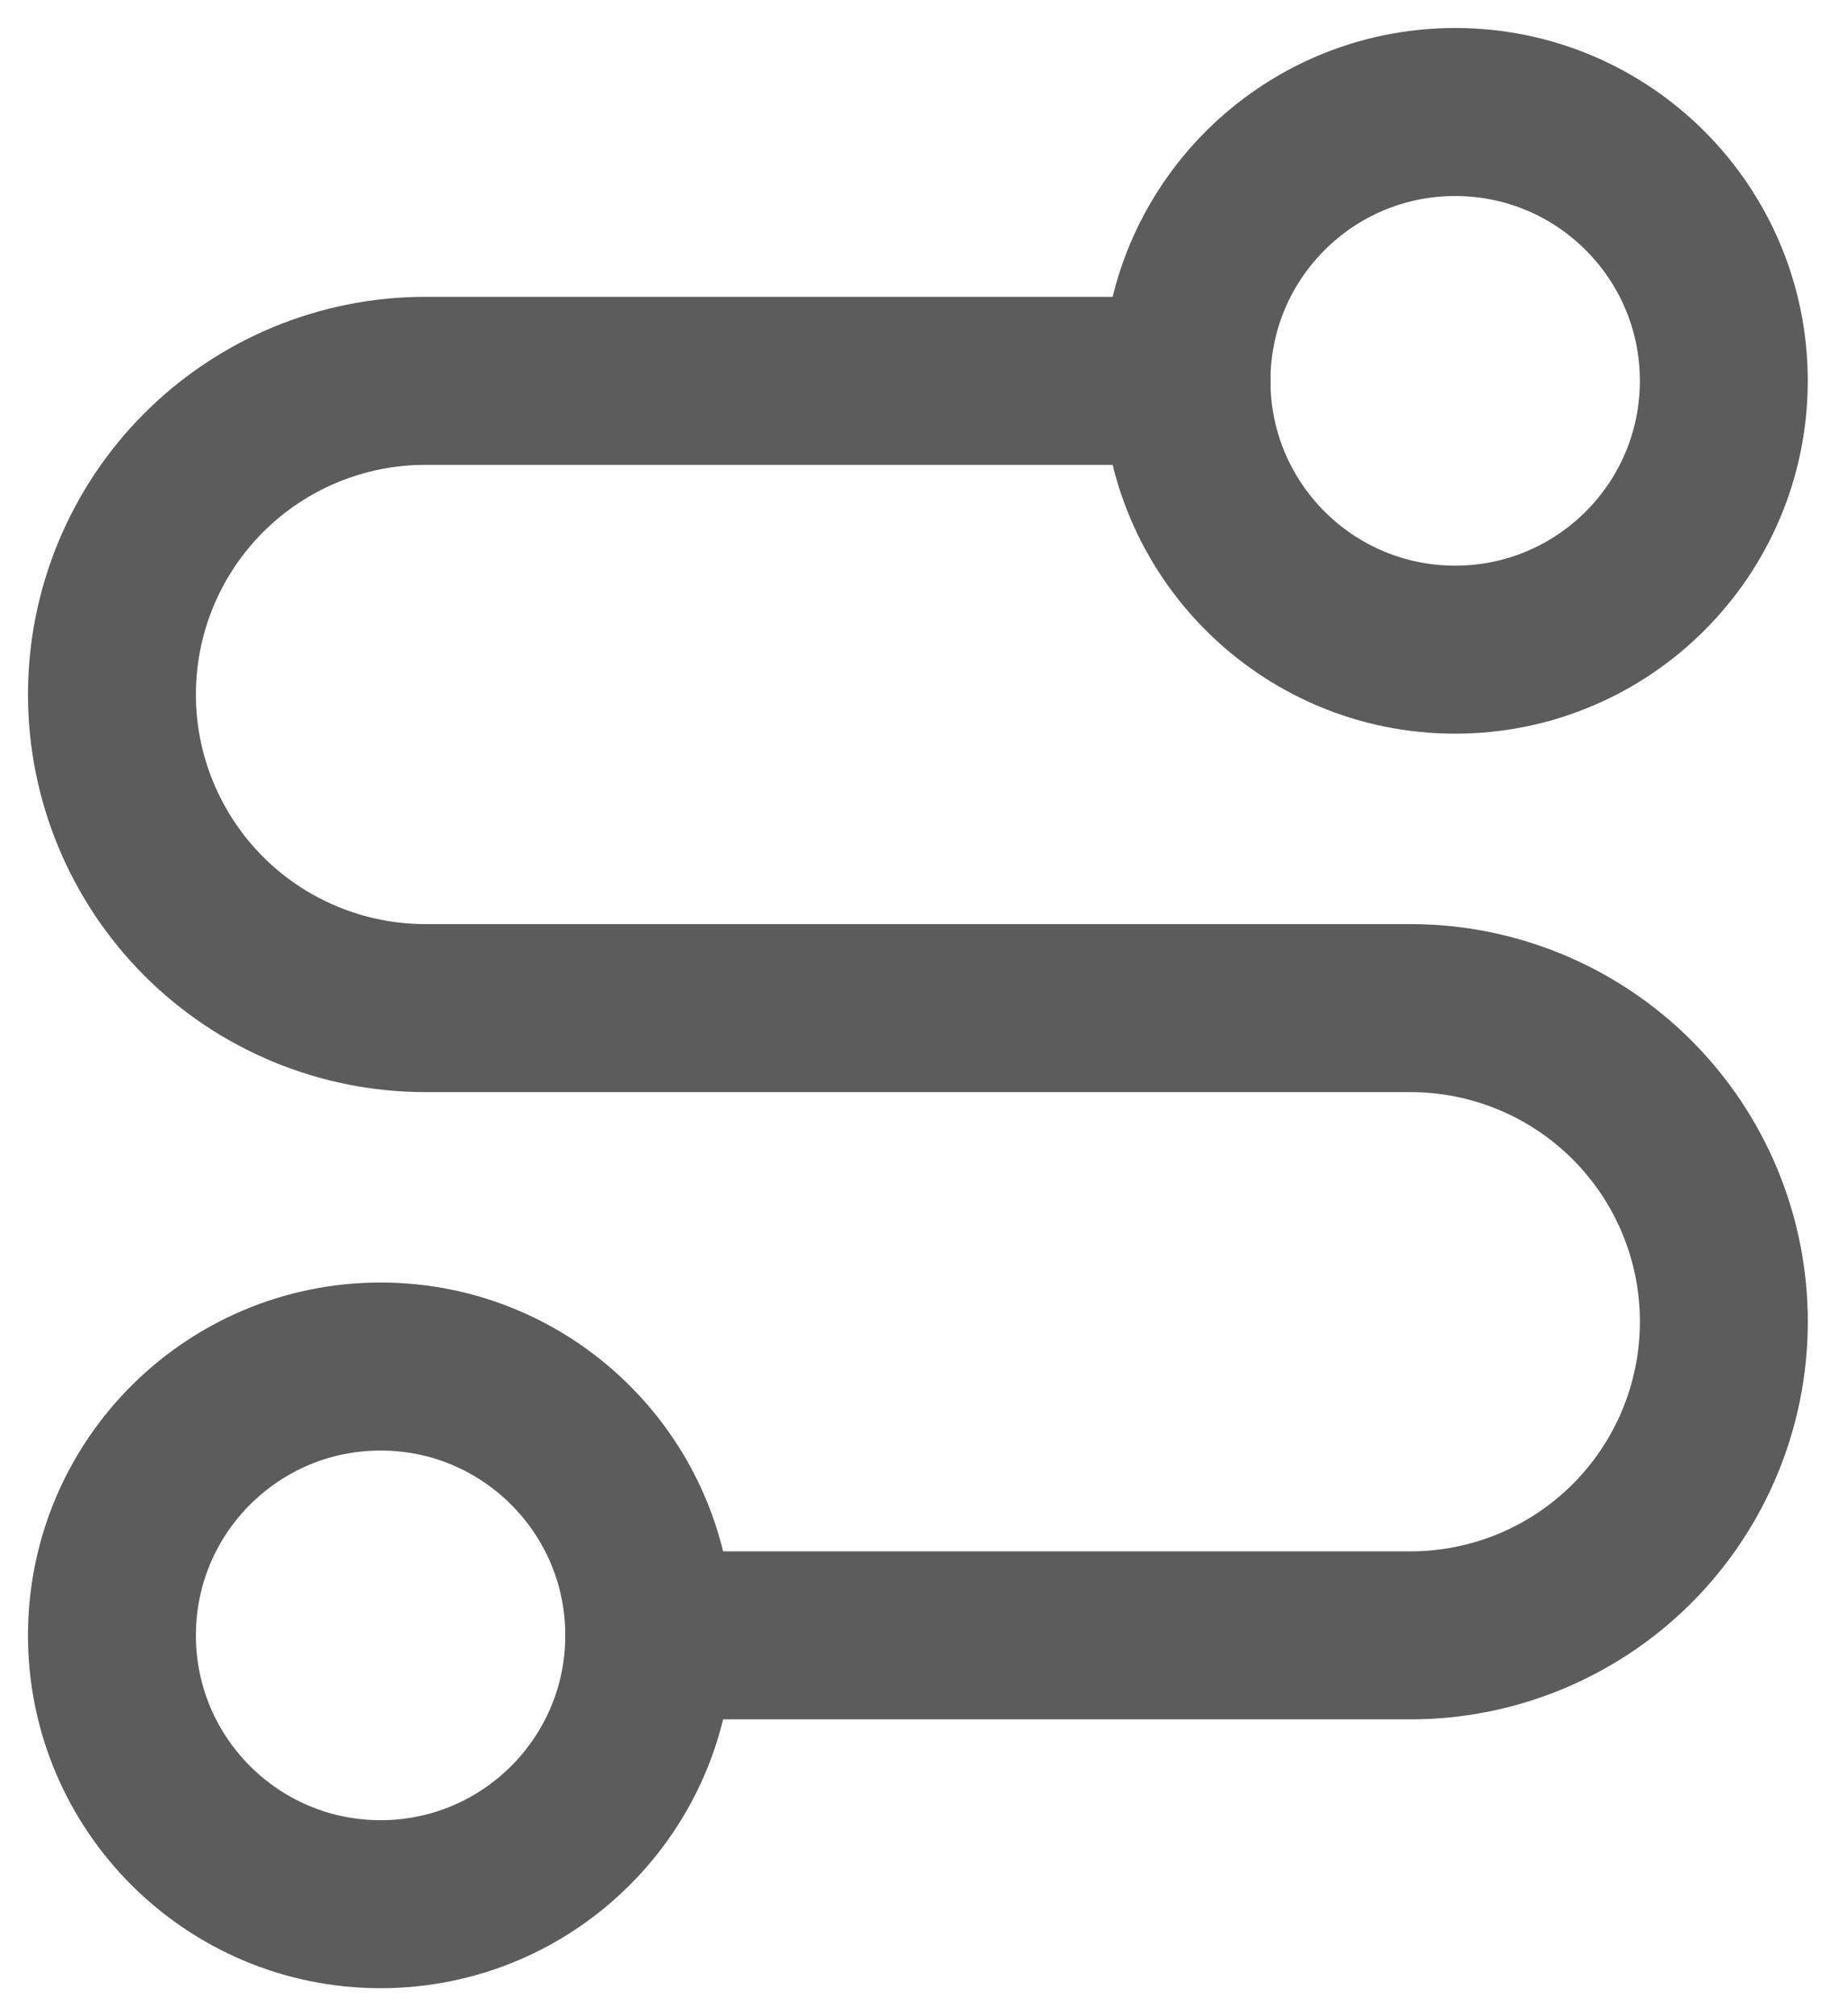 <svg width="33" height="36" viewBox="0 0 33 36" fill="none" xmlns="http://www.w3.org/2000/svg">
<path d="M6.8 34C9.451 34 11.6 31.851 11.6 29.2C11.6 26.549 9.451 24.4 6.8 24.4C4.149 24.4 2 26.549 2 29.2C2 31.851 4.149 34 6.8 34Z" stroke="#5C5C5C" stroke-width="3" stroke-linecap="round" stroke-linejoin="round"/>
<path d="M11.6 29.2H25.2C26.685 29.2 28.11 28.61 29.16 27.56C30.21 26.509 30.8 25.085 30.8 23.6C30.8 22.115 30.21 20.69 29.16 19.64C28.11 18.59 26.685 18 25.2 18H7.6C6.115 18 4.69 17.41 3.64 16.36C2.59 15.309 2 13.885 2 12.4C2 10.915 2.59 9.49 3.64 8.44C4.69 7.39 6.115 6.8 7.6 6.8H21.2" stroke="#5C5C5C" stroke-width="3" stroke-linecap="round" stroke-linejoin="round"/>
<path d="M25.999 11.6C28.65 11.6 30.799 9.451 30.799 6.8C30.799 4.149 28.65 2 25.999 2C23.348 2 21.199 4.149 21.199 6.8C21.199 9.451 23.348 11.6 25.999 11.6Z" stroke="#5C5C5C" stroke-width="3" stroke-linecap="round" stroke-linejoin="round"/>
</svg>

